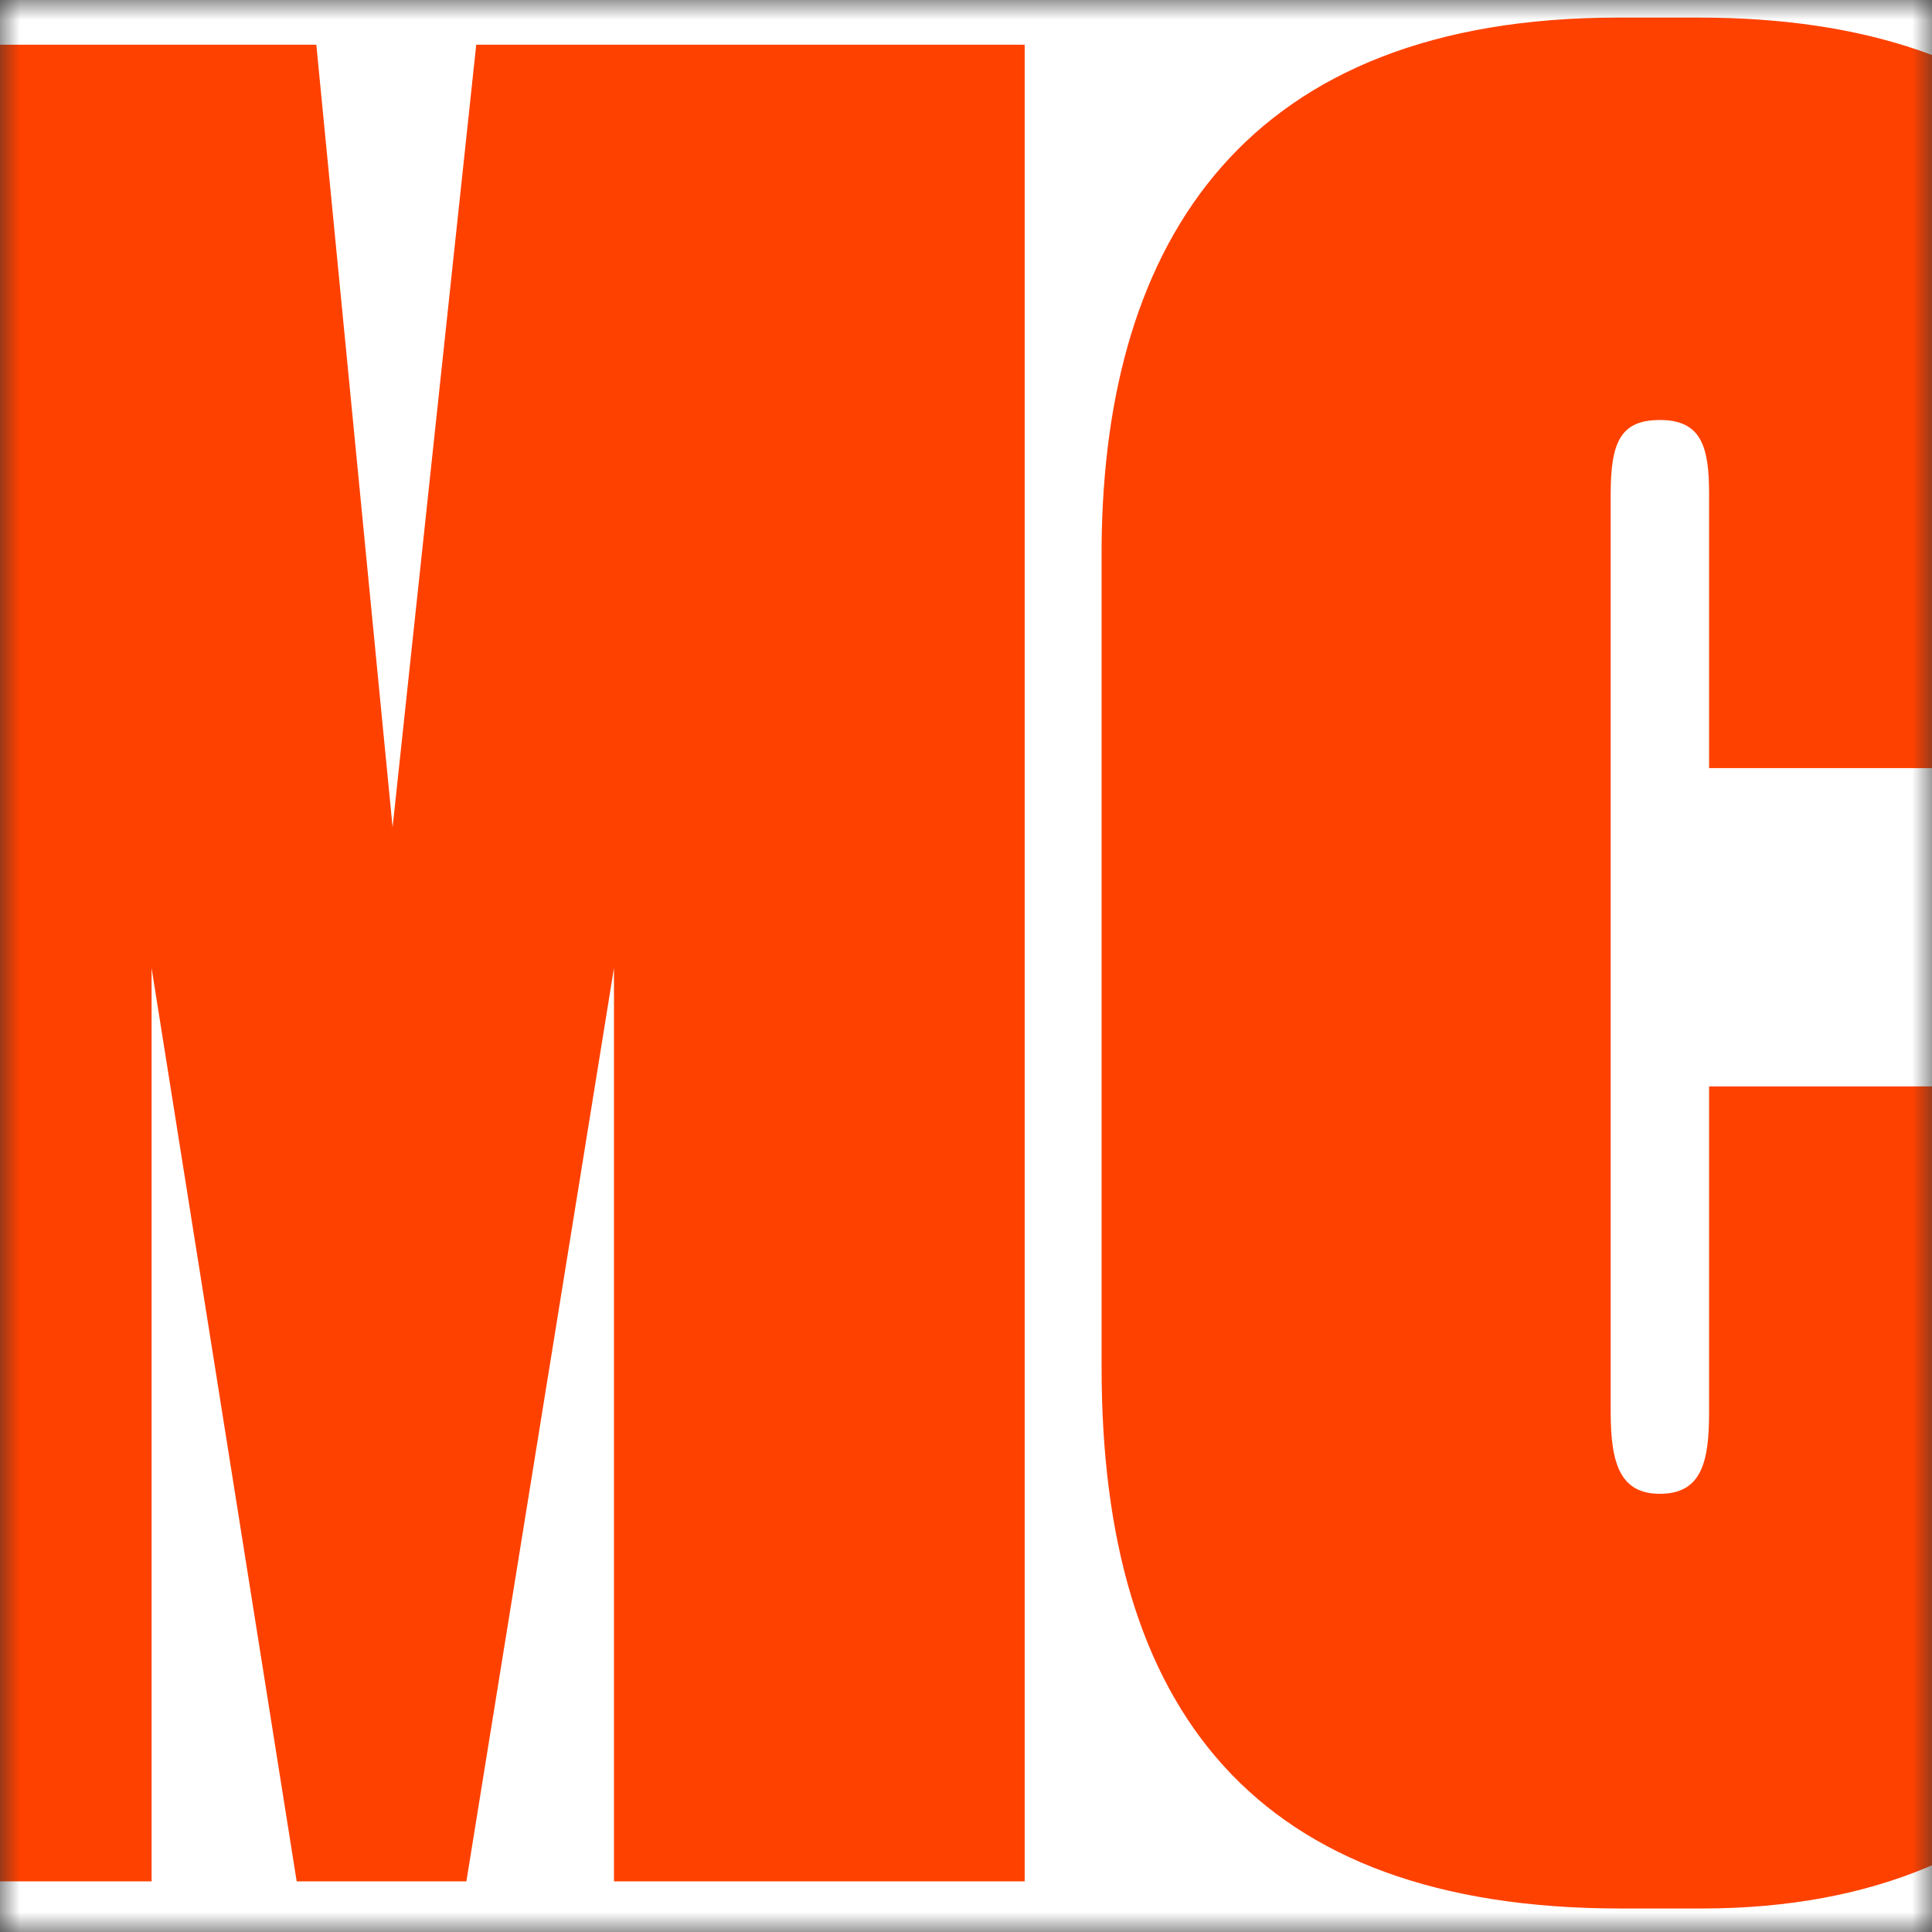 <svg width="48" height="48" viewBox="0 0 48 48" fill="none" xmlns="http://www.w3.org/2000/svg">
<rect x="0" y="0" width="48" height="48" fill="#333333" stroke="none"/>
<g clip-path="url(#clip0_1958_775)">
<mask id="mask0_1958_775" style="mask-type:luminance" maskUnits="userSpaceOnUse" x="0" y="0" width="48" height="48">
<path d="M48 0H0V48H48V0Z" fill="white"/>
</mask>
<g mask="url(#mask0_1958_775)">
<path d="M48 0H0V48H48V0Z" fill="white"/>
<path d="M-6.316 46.742H3.766V24.049L7.371 46.742H11.587L15.254 24.049V46.742H25.458V1.111H11.832L9.754 20.553L7.859 1.111H-6.316V46.742Z" fill="#FF4100"/>
<path d="M41.24 37.113C42.279 37.113 42.462 36.316 42.462 35.089V26.991H54.437V35.517C54.437 41.589 50.956 47.416 42.279 47.416H40.262C31.157 47.416 27.369 42.448 27.369 33.984V13.562C27.431 5.957 30.974 0.437 40.201 0.437H42.217C50.587 0.437 54.437 4.914 54.437 11.784V19.083H42.462V12.275C42.462 11.111 42.279 10.435 41.24 10.435C40.262 10.435 40.017 10.986 40.017 12.275V35.089C40.017 36.378 40.262 37.113 41.24 37.113Z" fill="#FF4100"/>
</g>
</g>
<defs>
<clipPath id="clip0_1958_775">
<rect width="48" height="48" fill="white"/>
</clipPath>
</defs>
</svg>
